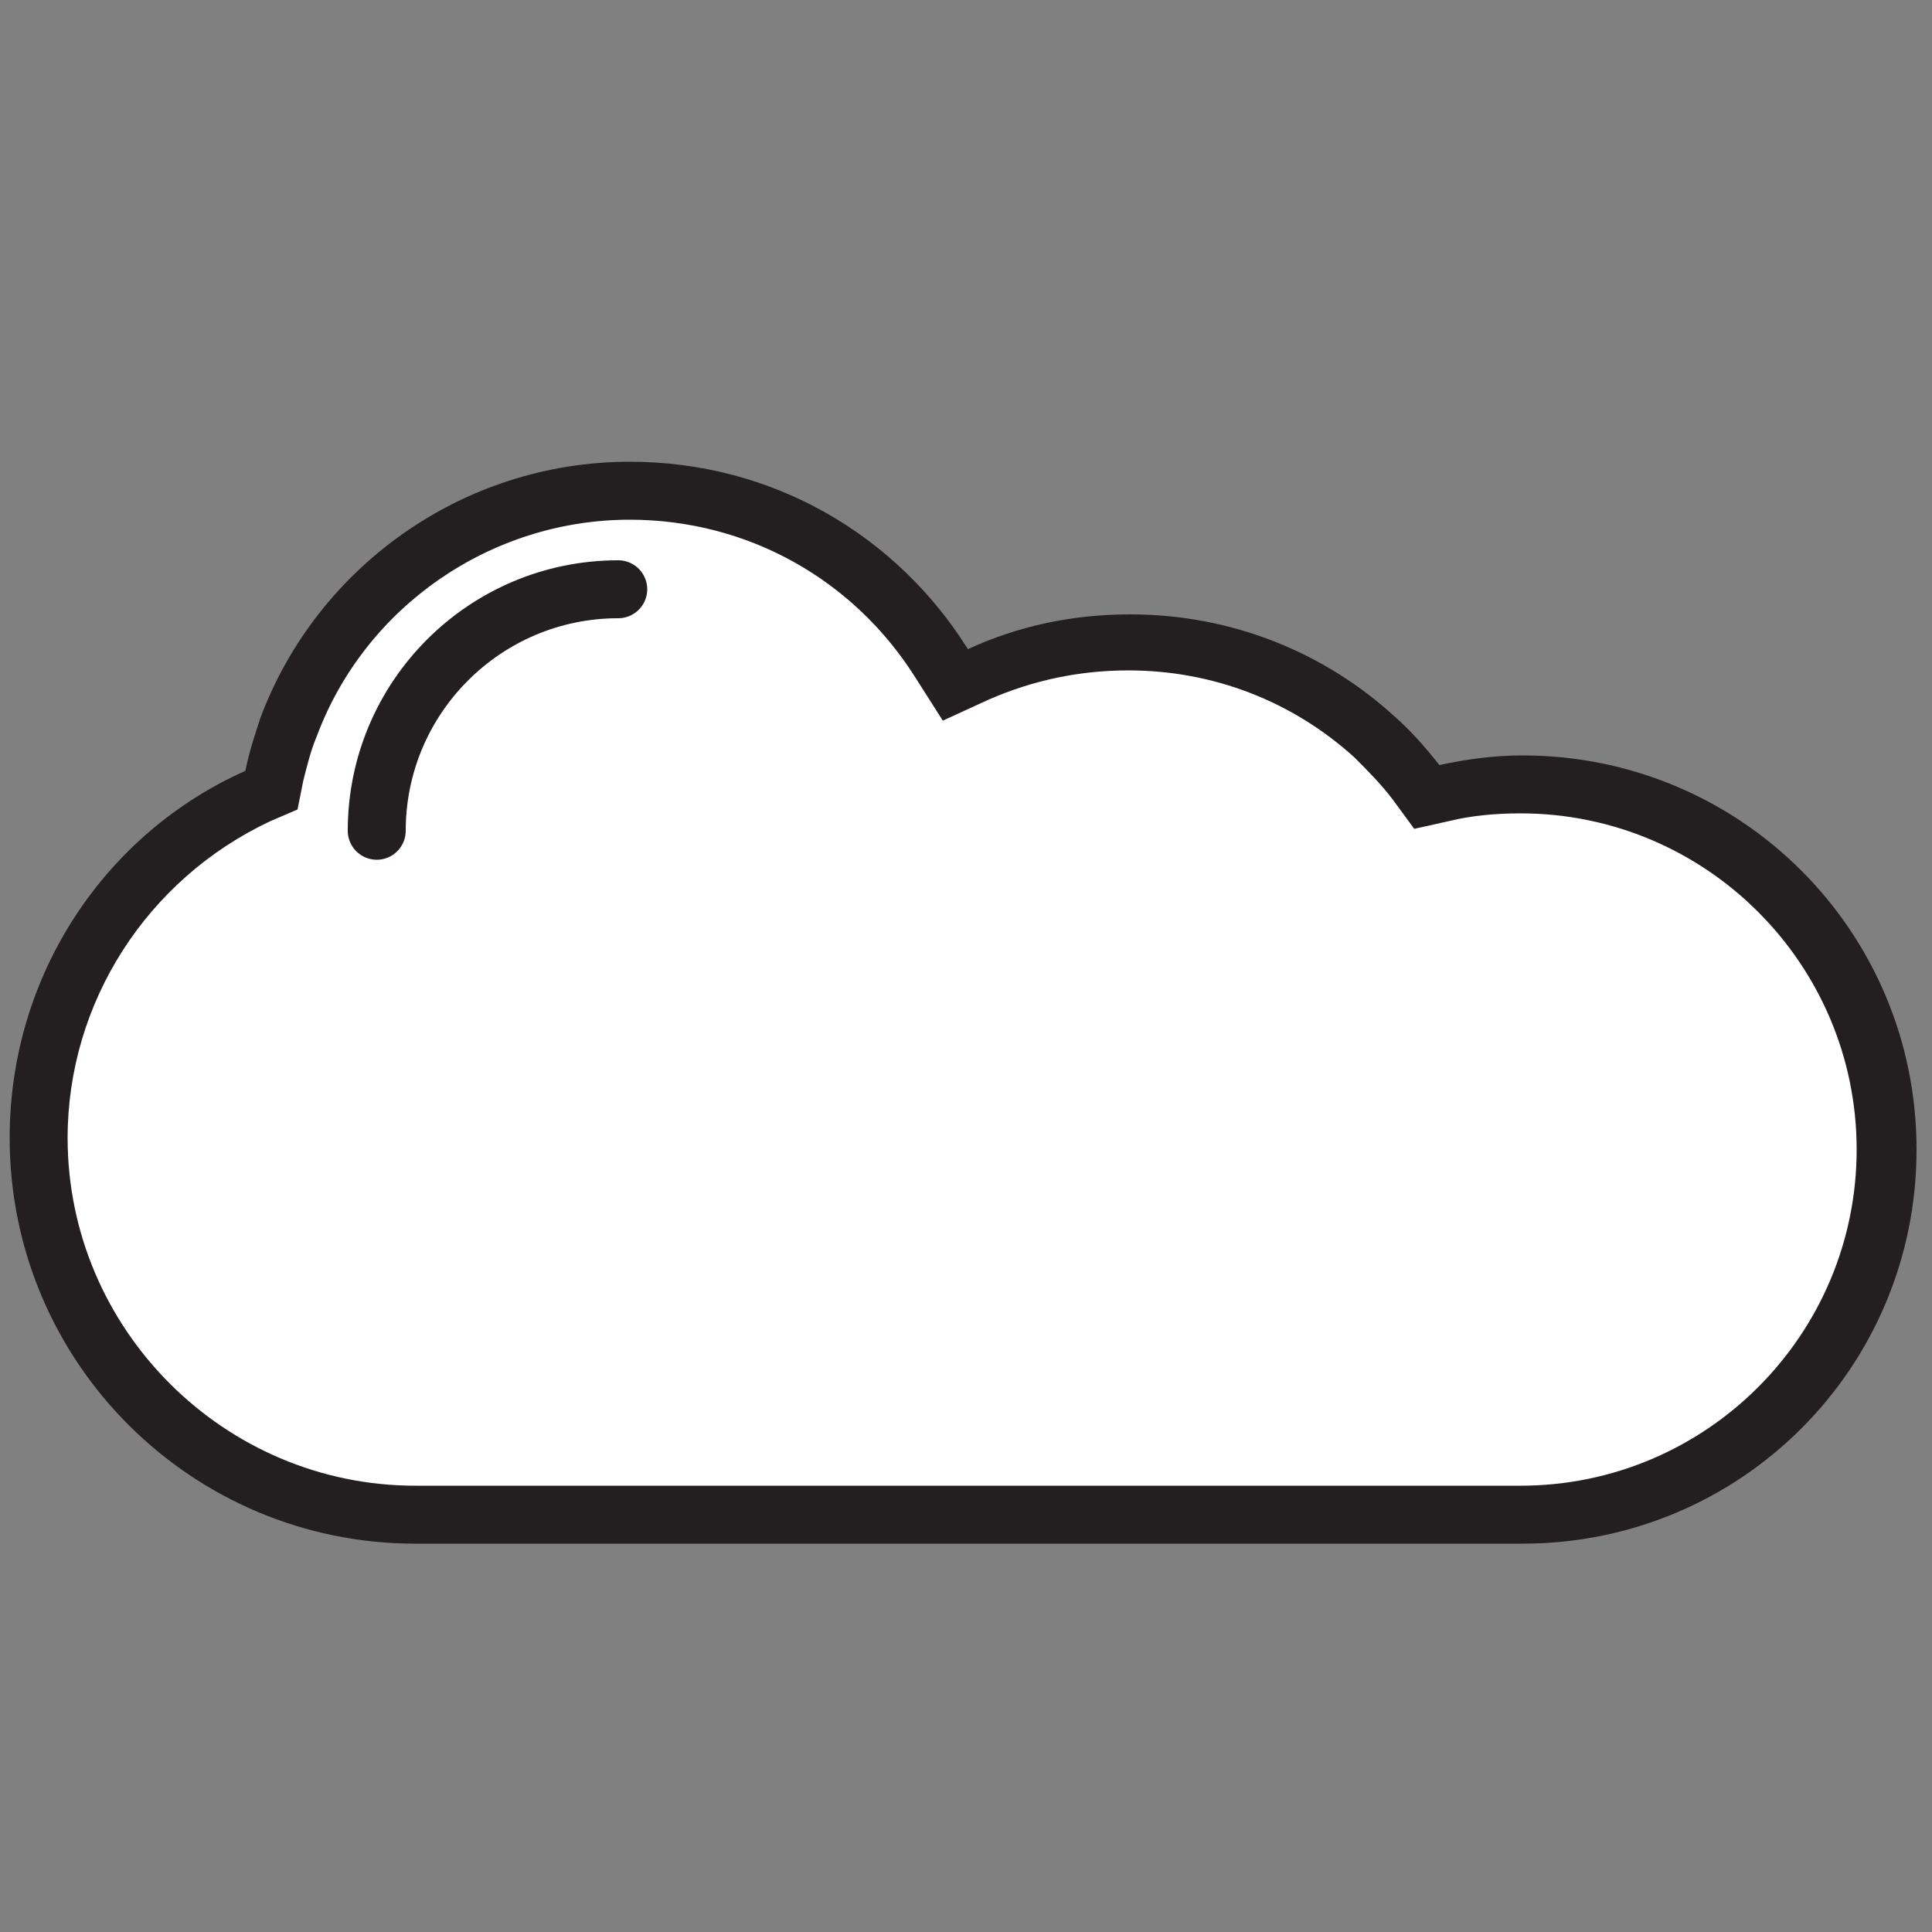 <?xml version="1.0" encoding="utf-8"?>
<!-- Generator: Adobe Illustrator 22.1.0, SVG Export Plug-In . SVG Version: 6.00 Build 0)  -->
<svg version="1.1" id="Layer_1" xmlns="http://www.w3.org/2000/svg" xmlns:xlink="http://www.w3.org/1999/xlink" x="0px" y="0px"
	 viewBox="0 0 100 100" style="enable-background:new 0 0 100 100;" xml:space="preserve">
<rect x="0" y="0" width="100" height="100" fill="#808080" stroke="none"/>
<style type="text/css">
	.st0{fill:#FFFFFF;}
	.st1{fill:#231F20;}
	.st2{fill:#FFFFFF;stroke:#231F20;stroke-width:3;stroke-linecap:round;stroke-miterlimit:10;}
</style>
<g>
	<path class="st0" d="M21.5,78.4C10.7,78.4,2,69.6,2,58.9c0-7.6,4.5-14.6,11.4-17.7l0.7-0.3l0.2-0.7c0.2-0.9,0.5-1.7,0.8-2.5
		c2.8-7.3,9.9-12.2,17.7-12.2c6.6,0,12.6,3.3,16,8.9l0.7,1.1l1.2-0.5c2.5-1.1,5.1-1.7,7.8-1.7c4.7,0,9.3,1.8,12.7,4.9
		c0.8,0.7,1.5,1.5,2.2,2.3l0.6,0.7l0.9-0.2c1.3-0.3,2.7-0.4,4-0.4c10.4,0,18.9,8.5,18.9,18.9s-8.5,18.9-18.9,18.9H21.5z"/>
	<path class="st1" d="M32.6,26.9c6.1,0,11.6,3.1,14.8,8.2l1.4,2.2l2.4-1.1c2.3-1,4.7-1.5,7.2-1.5c4.4,0,8.5,1.6,11.7,4.5
		c0.7,0.7,1.4,1.4,2,2.2l1.1,1.5l1.8-0.4c1.2-0.3,2.5-0.4,3.7-0.4c9.6,0,17.4,7.8,17.4,17.4s-7.8,17.4-17.4,17.4H21.5
		c-9.9,0-18-8.1-18-18c0-7,4.1-13.4,10.5-16.4l1.4-0.6l0.3-1.5c0.2-0.8,0.4-1.6,0.7-2.3C18.9,31.4,25.4,26.9,32.6,26.9 M32.6,23.9
		c-8.7,0-16.2,5.5-19.1,13.2c-0.3,0.9-0.6,1.8-0.8,2.8C5.5,43.1,0.5,50.4,0.5,58.9c0,11.6,9.4,21,21,21h57.3
		c11.3,0,20.4-9.1,20.4-20.4c0-11.3-9.1-20.4-20.4-20.4c-1.5,0-2.9,0.2-4.3,0.5c-0.7-0.9-1.5-1.8-2.3-2.5c-3.6-3.3-8.4-5.3-13.7-5.3
		c-3,0-5.8,0.6-8.4,1.8C46.4,27.7,40,23.9,32.6,23.9L32.6,23.9z"/>
</g>
<path class="st2" d="M19.5,43c0-6.9,5.6-12.5,12.5-12.5"/>
</svg>
